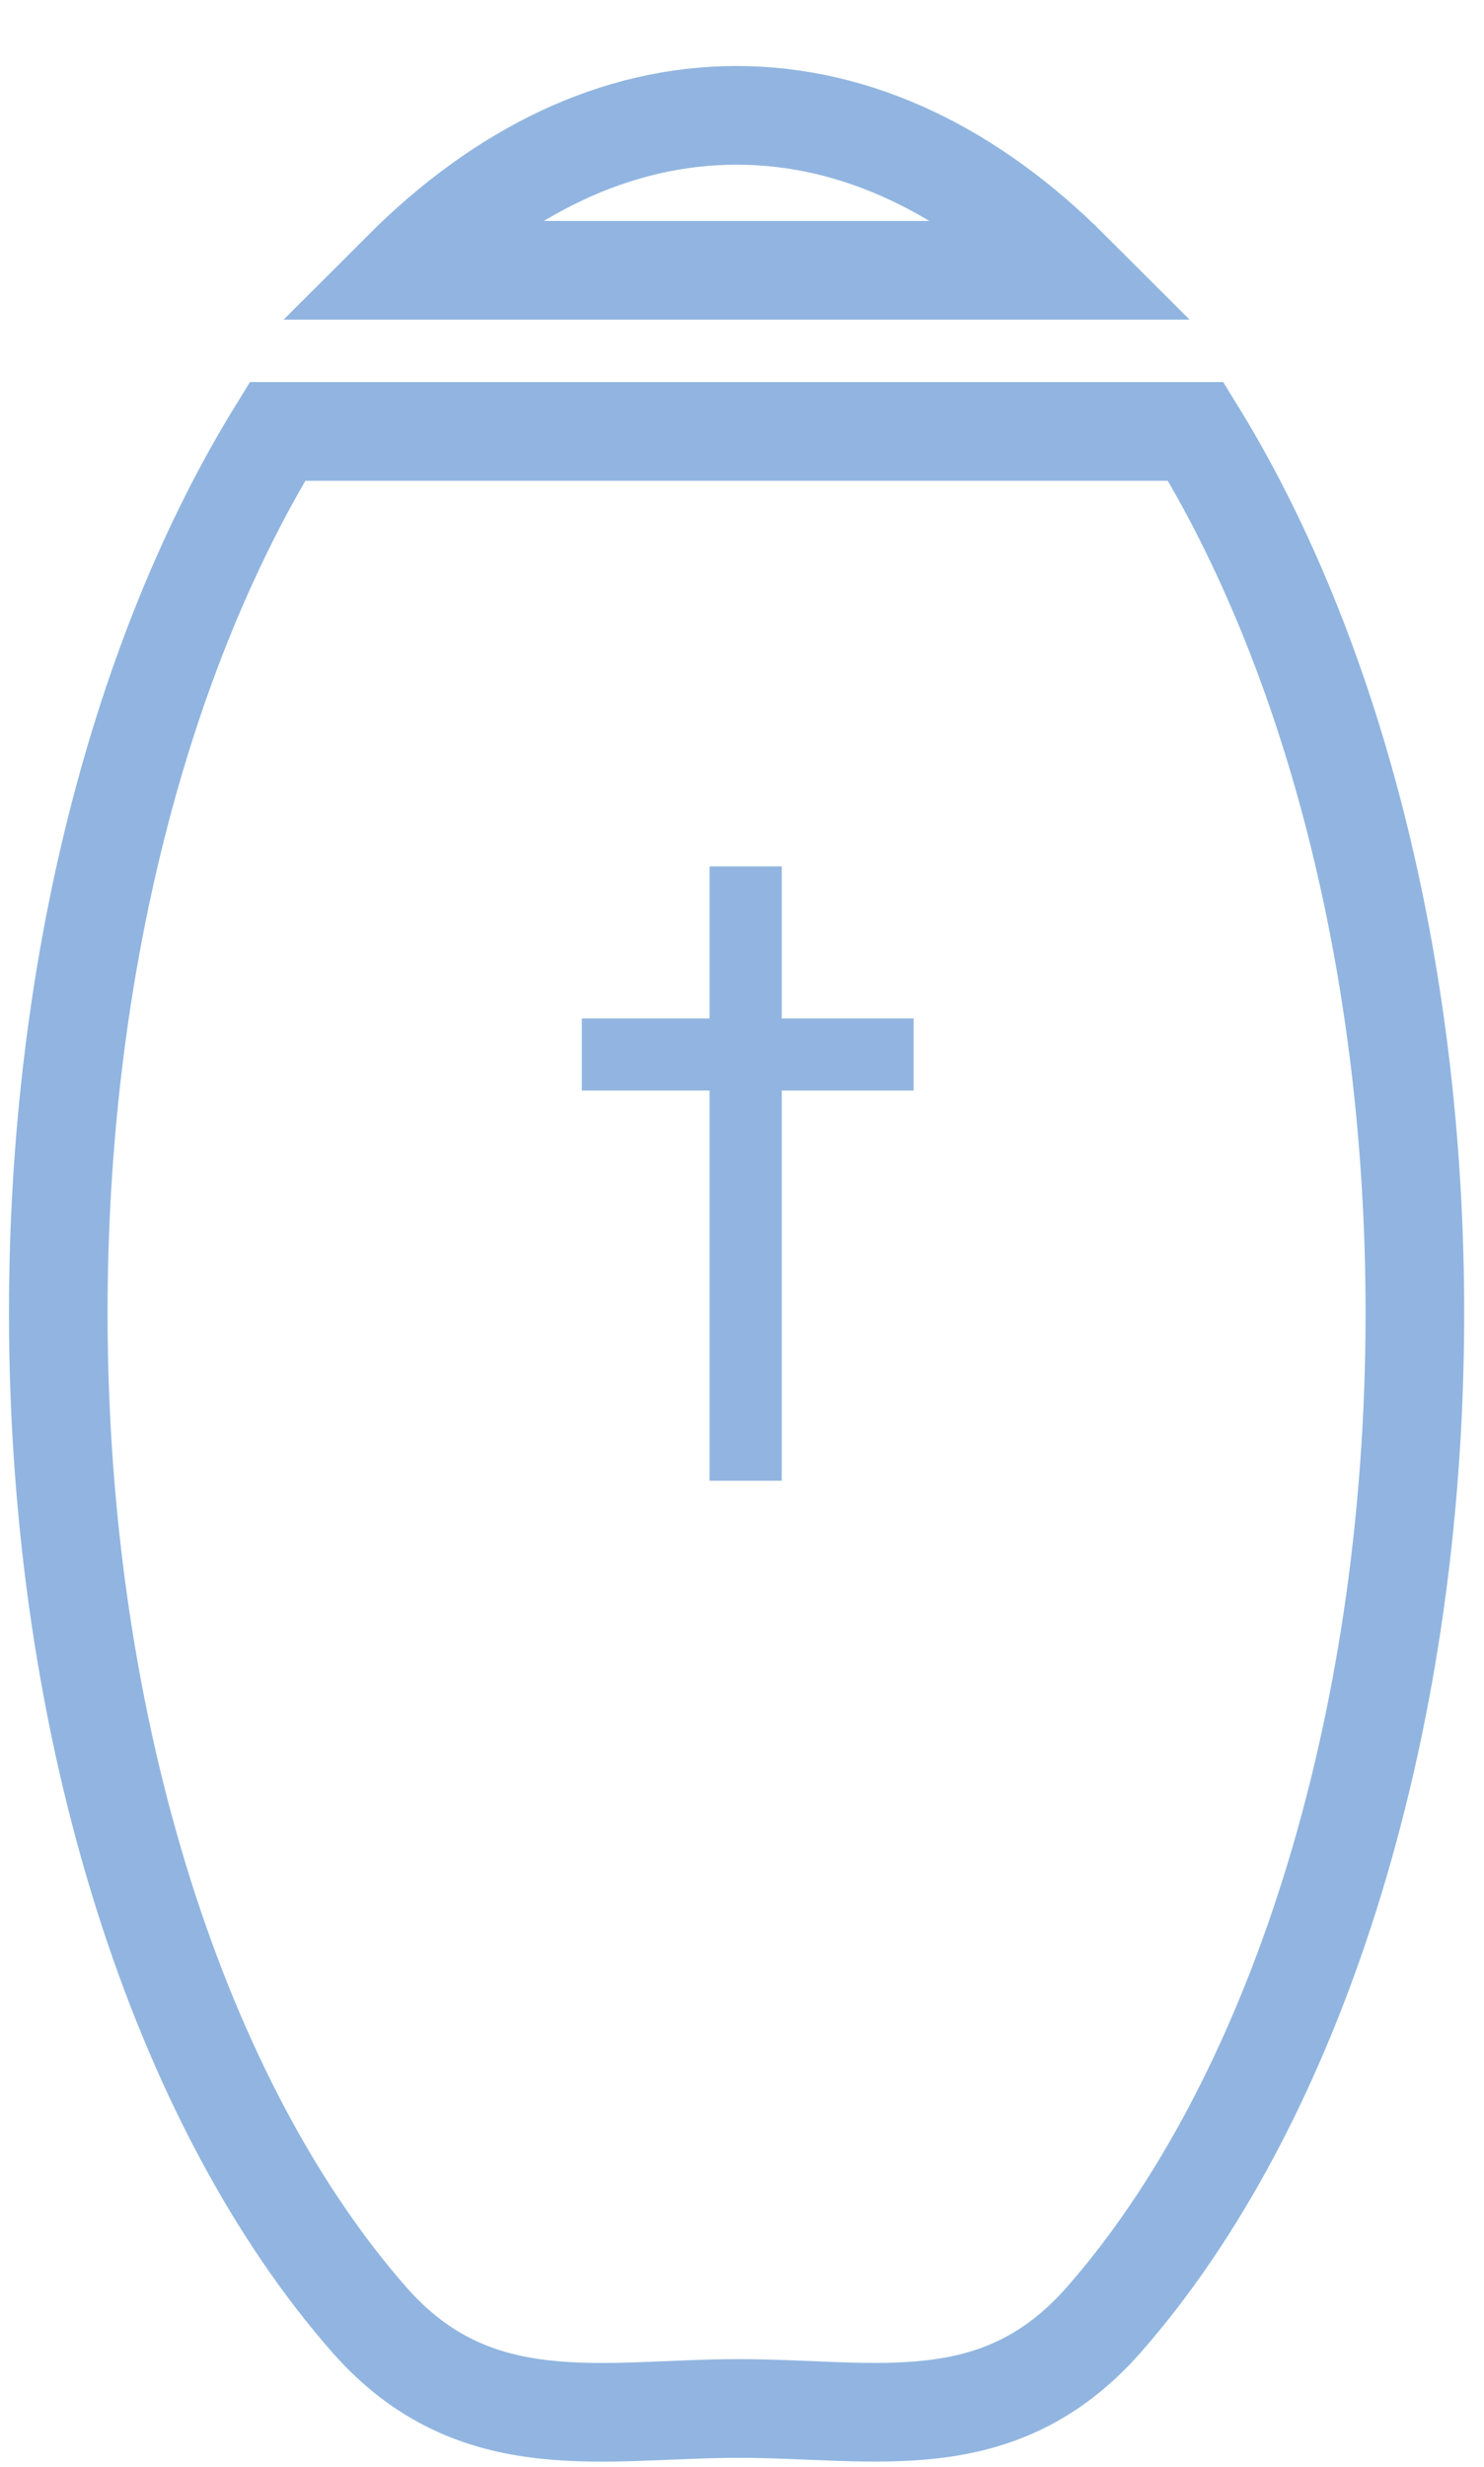<?xml version="1.0" encoding="UTF-8"?>
<!DOCTYPE svg PUBLIC "-//W3C//DTD SVG 1.1//EN" "http://www.w3.org/Graphics/SVG/1.1/DTD/svg11.dtd">
<!-- Creator: CorelDRAW X7 -->
<svg xmlns="http://www.w3.org/2000/svg" xml:space="preserve" width="150.5mm" height="250mm" version="1.1" style="shape-rendering:geometricPrecision; text-rendering:geometricPrecision; image-rendering:optimizeQuality; fill-rule:evenodd; clip-rule:evenodd"
viewBox="0 0 15050 25000"
 xmlns:xlink="http://www.w3.org/1999/xlink">
 <defs>
  <style type="text/css">
   <![CDATA[
    .str0 {stroke:#91B5E0;stroke-width:1000}
    .str1 {stroke:#91B5E0;stroke-width:20}
    .fil0 {fill:none}
    .fil1 {fill:#91B5E0}
   ]]>
  </style>
 </defs>
 <g id="Ebene_x0020_1">
  <path class="fil0 str0" d="M7470 1169c1231,0 2386,571 3386,1570l-6772 0c1000,-999 2155,-1570 3386,-1570zm4656 3203c1367,2218 2223,5399 2223,8933 0,4278 -1255,8040 -3152,10201 -1074,1224 -2327,902 -3701,902 -1372,0 -2676,323 -3750,-898 -1898,-2160 -3155,-5924 -3155,-10205 0,-3534 856,-6715 2223,-8933l9312 0z"/>
 </g>
 <g id="Ebene_x0020_1_0">
  <g id="_957591296">
   <polygon class="fil1 str1" points="7206,10331 7918,10331 7918,8790 7206,8790 "/>
   <polygon class="fil1 str1" points="7918,10331 7206,10331 7206,11042 7918,11042 "/>
   <polygon class="fil1 str1" points="7206,11042 7206,10331 5911,10331 5911,11042 "/>
   <polygon class="fil1 str1" points="7918,10331 7918,11042 9255,11042 9255,10331 "/>
   <polygon class="fil1 str1" points="7918,11042 7206,11042 7206,14996 7918,14996 "/>
  </g>
 </g>
</svg>
